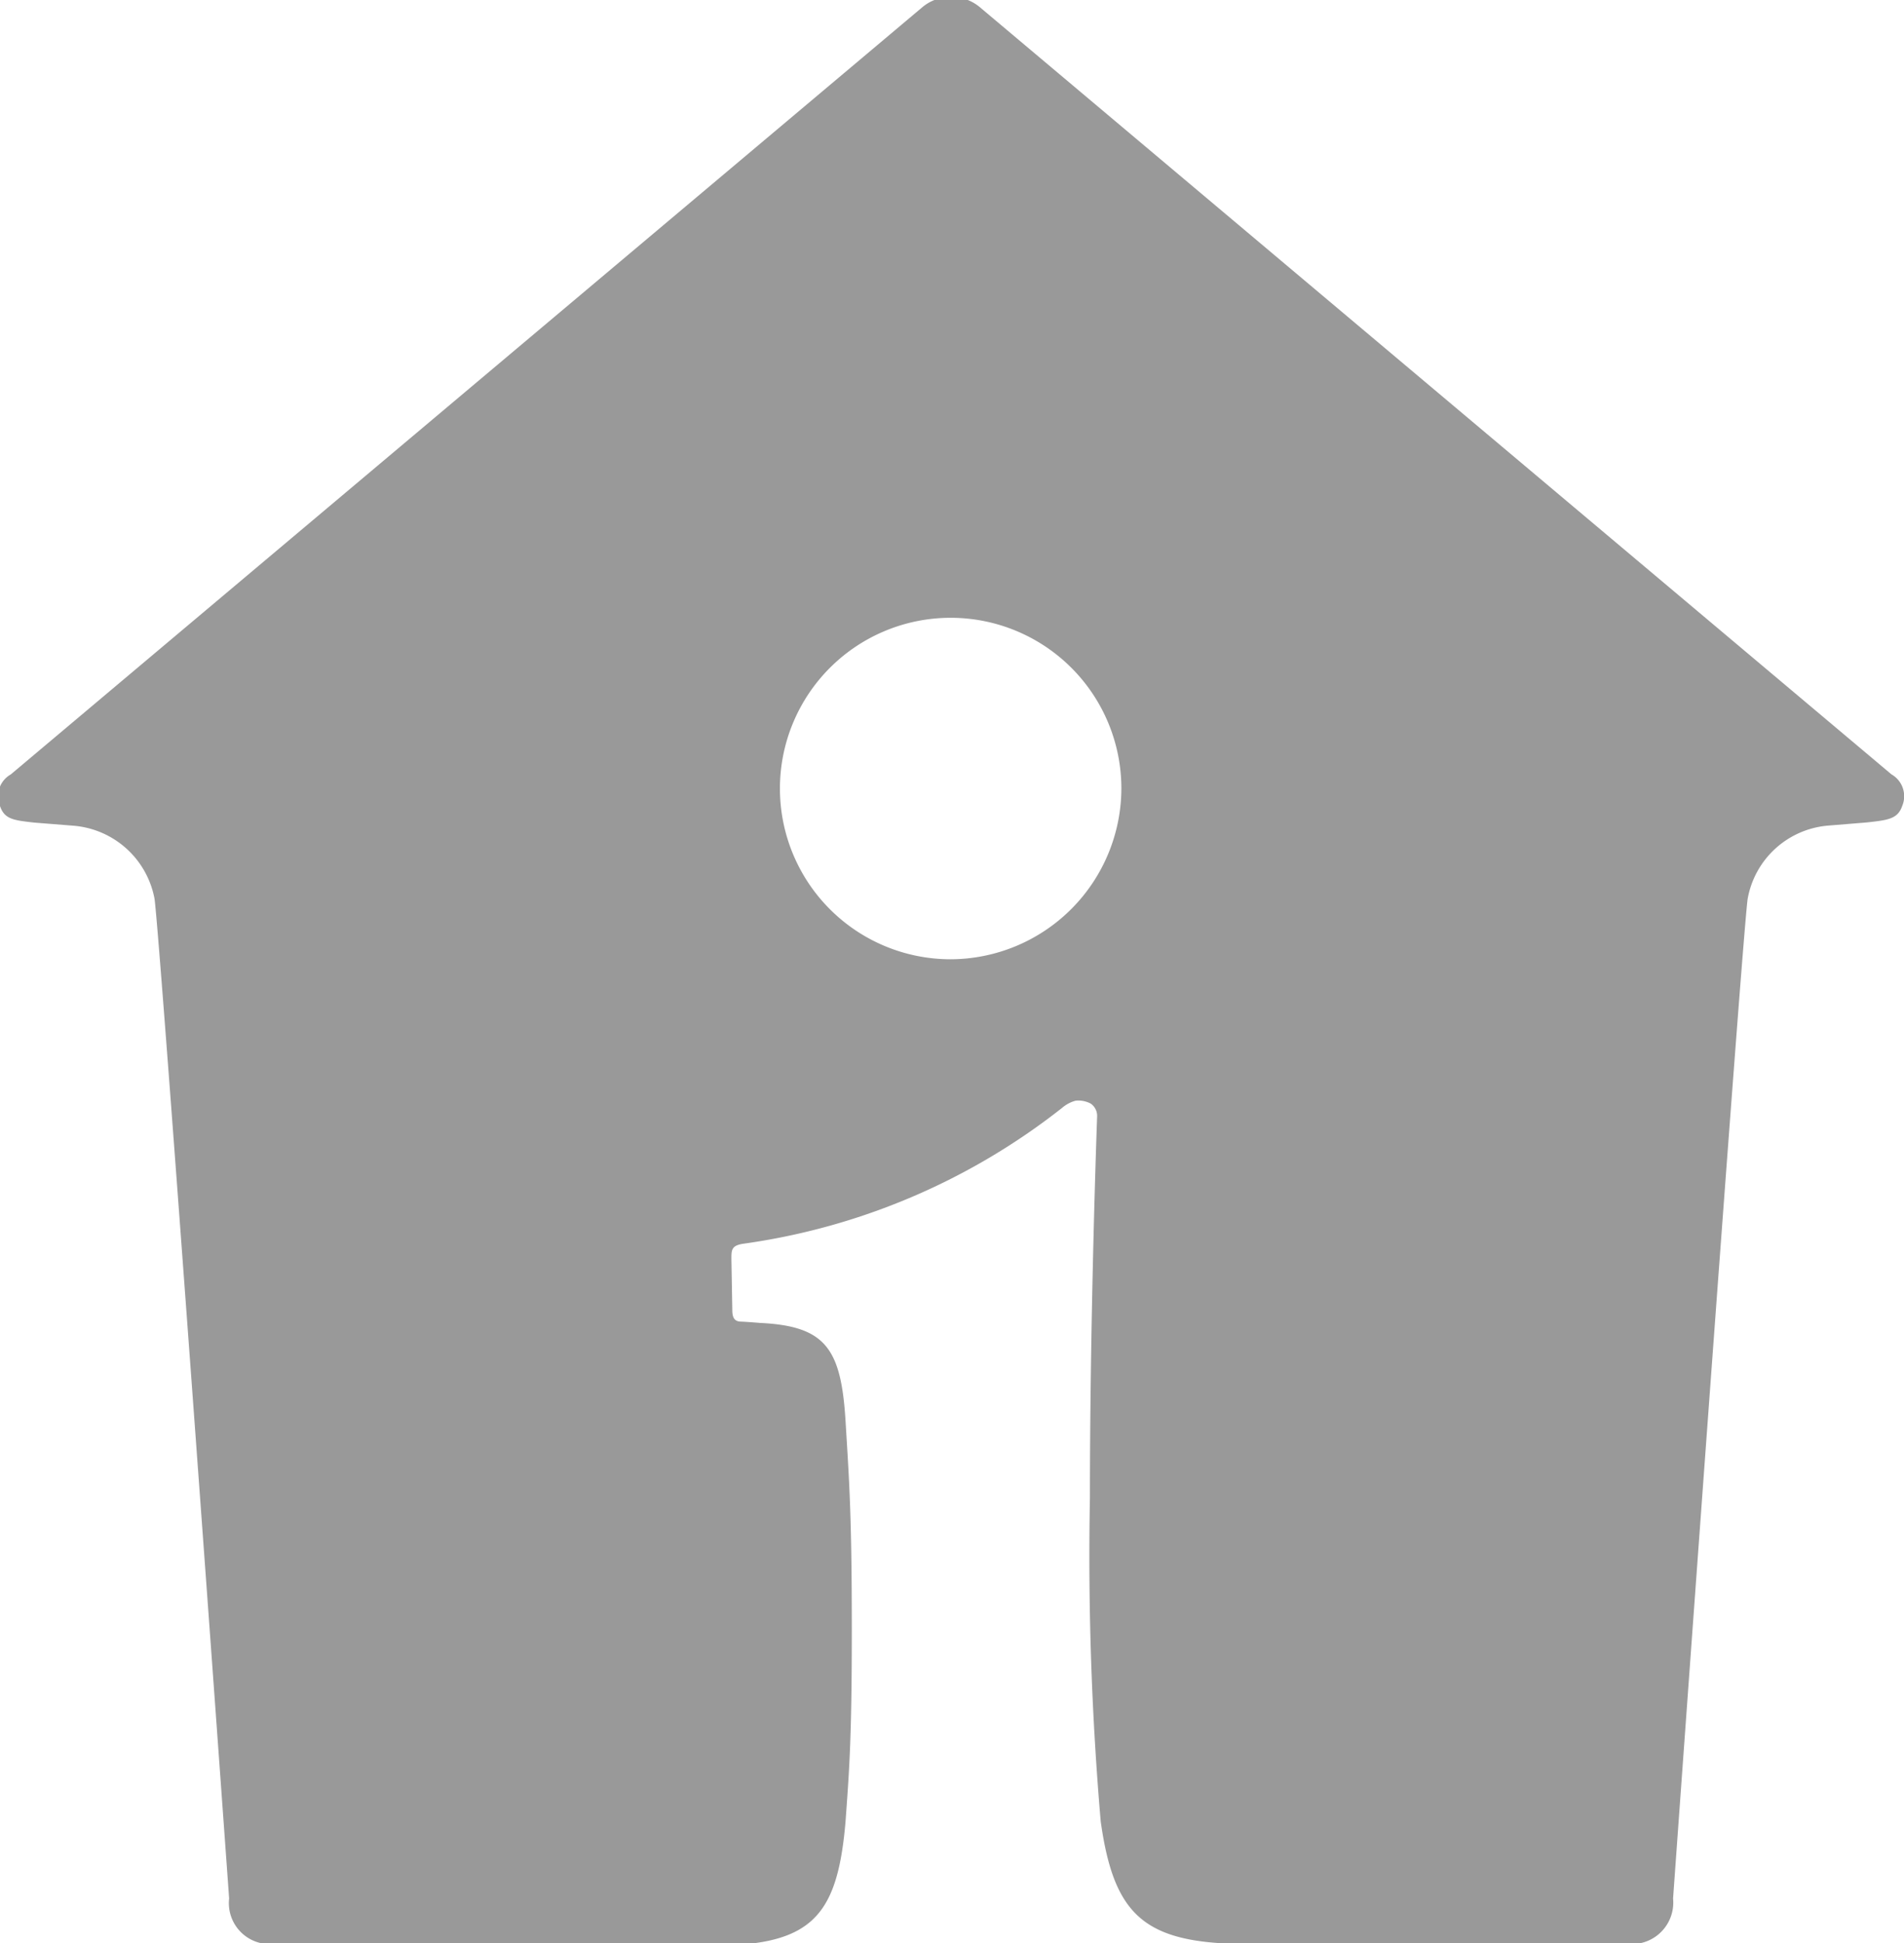 <svg xmlns="http://www.w3.org/2000/svg" width="21.19" height="21.625" viewBox="0 0 21.19 21.625"><defs><style>.cls-1 { fill: #999; fill-rule: evenodd; }</style></defs><path id="icon_iclub_01.svg" class="cls-1" d="M8.27 21.638c.83-.07 1.06-.435 1.14-1.365.04-.56.07-.9.07-2.136 0-1.3-.03-1.663-.07-2.328-.05-.8-.22-1.052-.95-1.087 0 0-.14-.012-.22-.015s-.09-.068-.09-.13l-.01-.566c0-.1 0-.15.13-.17a7.375 7.375 0 0 0 3.55-1.512.385.385 0 0 1 .15-.08.29.29 0 0 1 .17.033.166.166 0 0 1 .07.145s-.08 2.167-.08 4.242a34.55 34.55 0 0 0 .12 3.6c.15 1.07.5 1.365 1.66 1.365h4.23a.462.462 0 0 0 .48-.507s.77-10.71.83-11.124a.993.993 0 0 1 .89-.815l.44-.036c.23-.026.34-.037.39-.183a.28.28 0 0 0-.12-.352L10.9.076a.5.5 0 0 0-.63 0L.12 8.618A.28.28 0 0 0 0 8.97c.05.147.15.158.38.184l.44.035a1 1 0 0 1 .9.814c.06.415.83 11.124.83 11.124a.456.456 0 0 0 .48.507h5.24zm2.31-10.963a1.9 1.9 0 1 1 1.9-1.9 1.906 1.906 0 0 1-1.9 1.9z"/></svg>